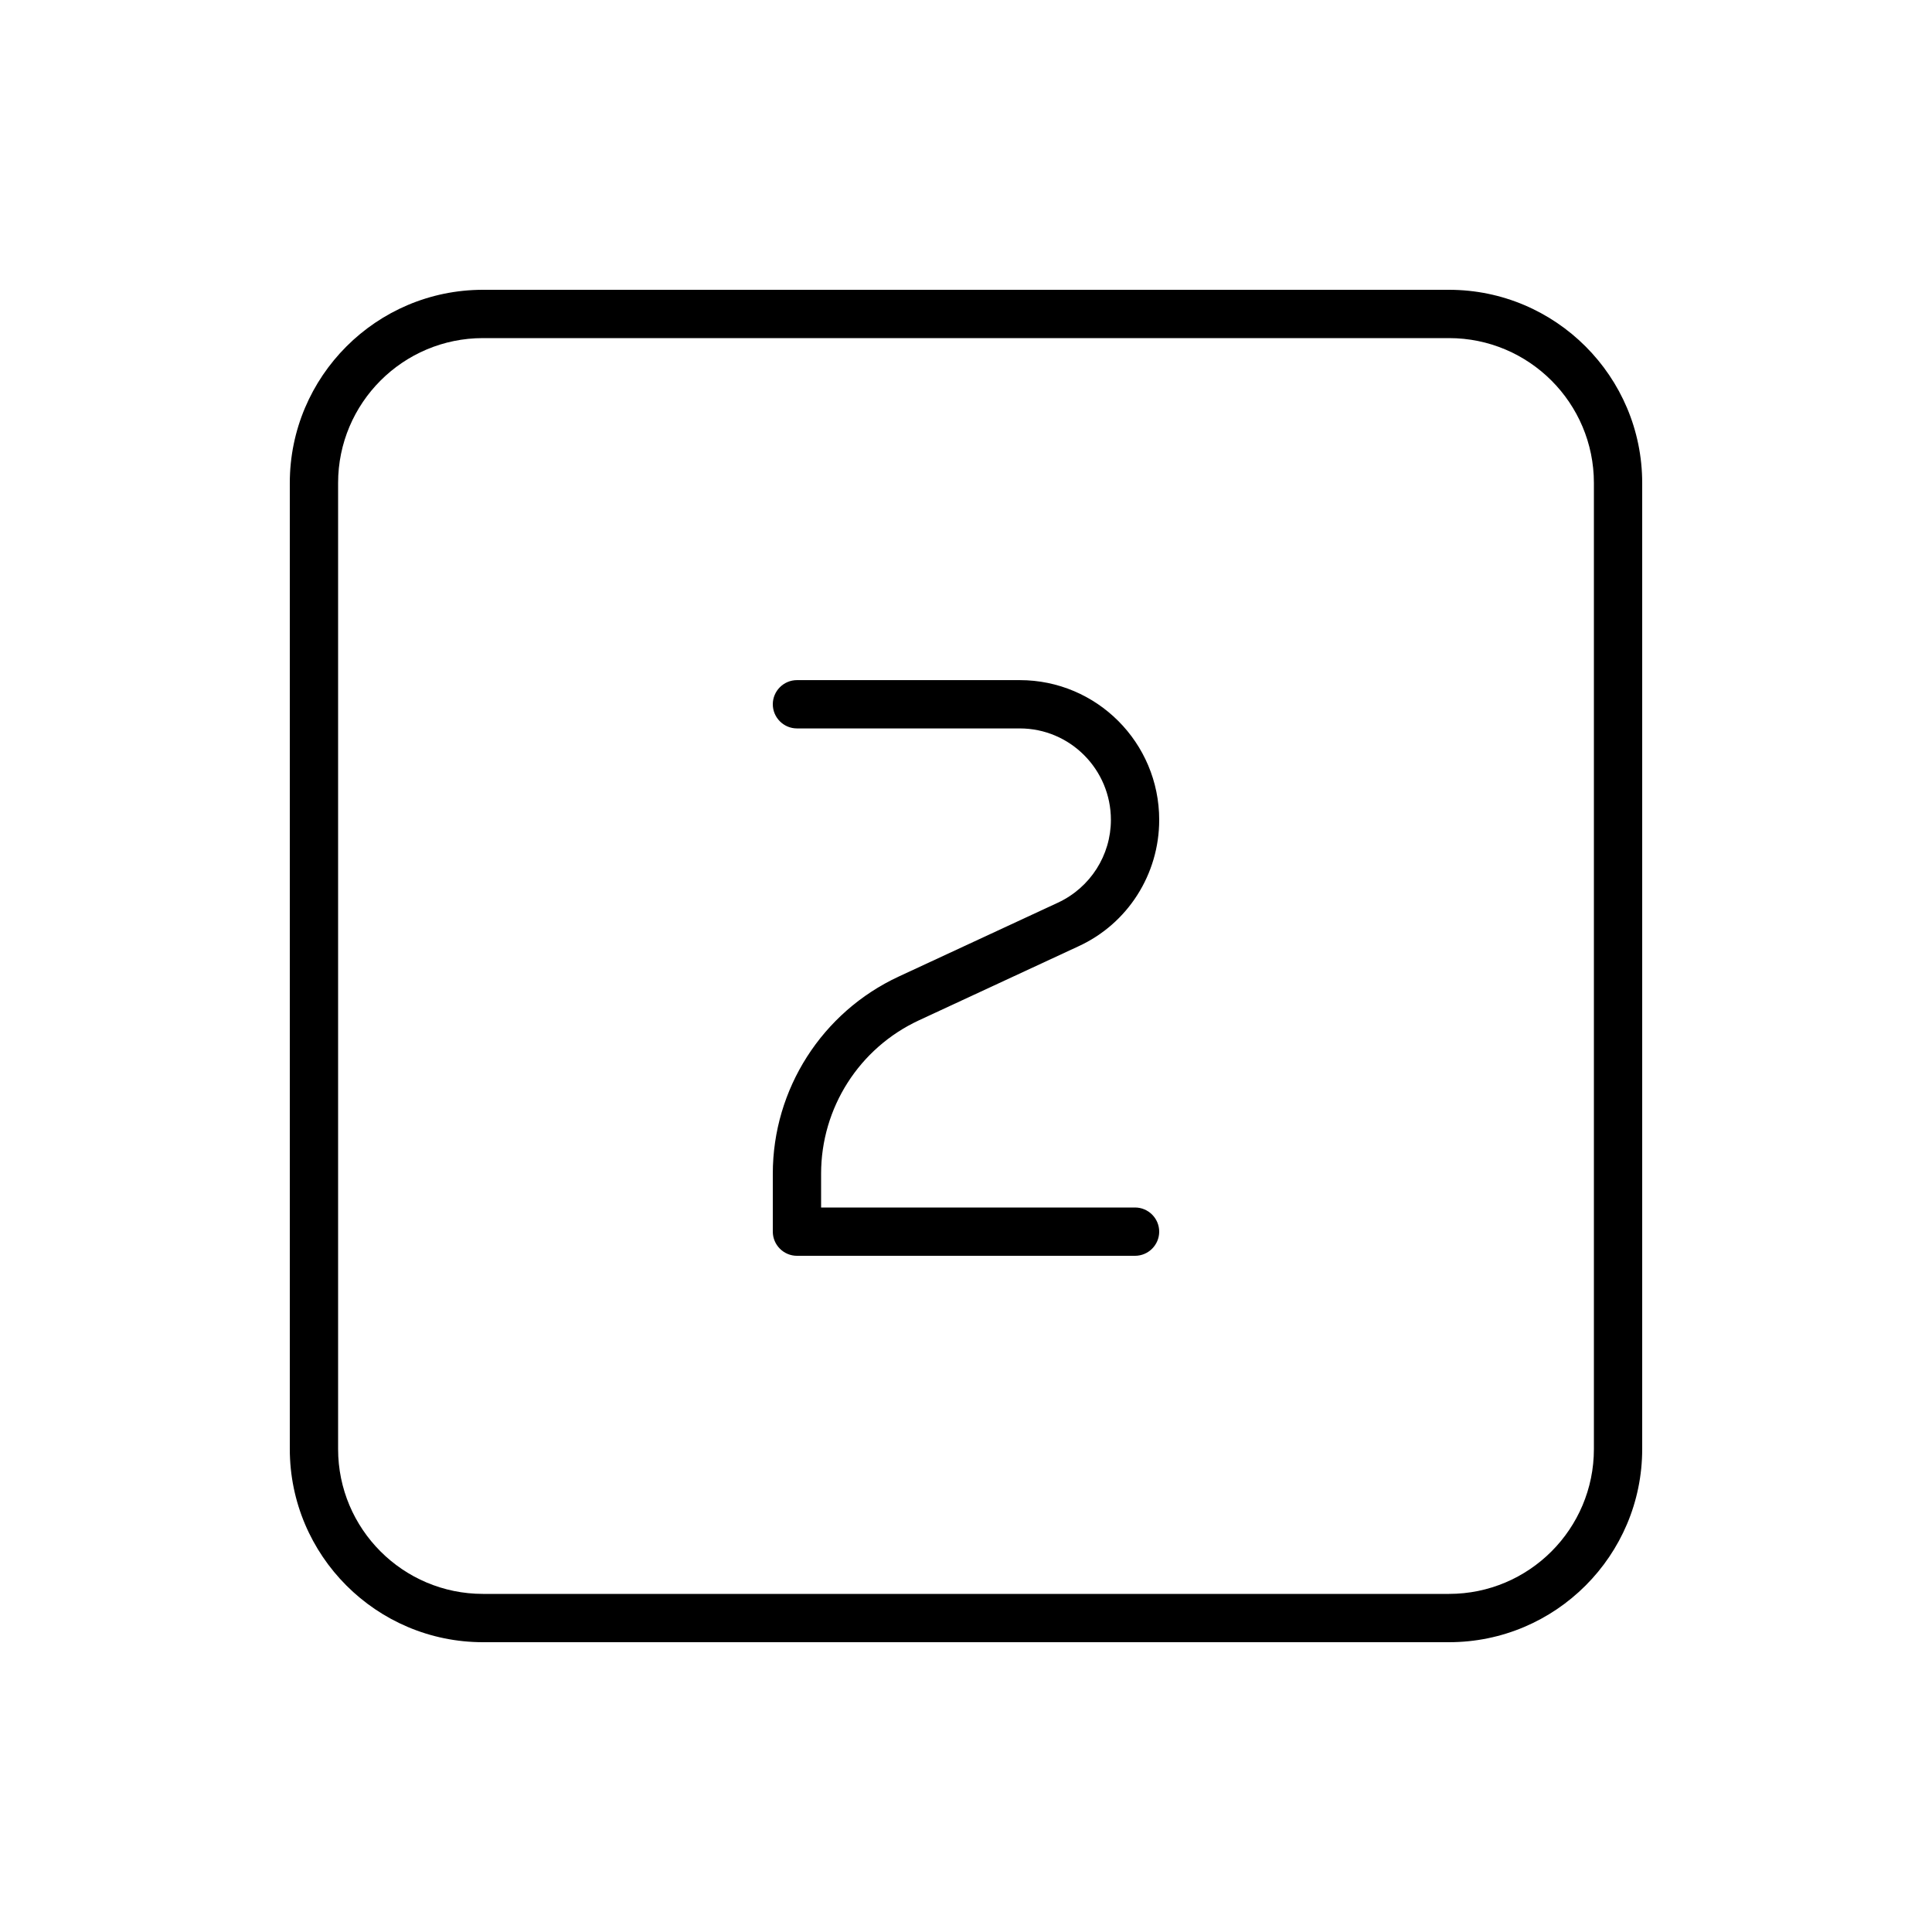 <svg xmlns="http://www.w3.org/2000/svg" viewBox="0 0 640 640"><!--! Font Awesome Pro 7.1.0 by @fontawesome - https://fontawesome.com License - https://fontawesome.com/license (Commercial License) Copyright 2025 Fonticons, Inc. --><path fill="currentColor" d="M160 112C133.5 112 112 133.5 112 160L112 480C112 506.5 133.5 528 160 528L480 528C506.5 528 528 506.5 528 480L528 160C528 133.5 506.5 112 480 112L160 112zM96 160C96 124.7 124.7 96 160 96L480 96C515.3 96 544 124.7 544 160L544 480C544 515.3 515.3 544 480 544L160 544C124.7 544 96 515.3 96 480L96 160zM264 225.3L337.8 225.3C363.3 225.3 384 246 384 271.6C384 289.6 373.6 306 357.2 313.5L304.4 338C284.6 347.2 272 367 272 388.8L272 400L376 400C380.4 400 384 403.6 384 408C384 412.4 380.4 416 376 416L264 416C259.6 416 256 412.4 256 408L256 388.8C256 360.8 272.3 335.3 297.7 323.5L350.5 299C361.2 294 368 283.3 368 271.6C368 254.9 354.5 241.3 337.8 241.3L264 241.3C259.6 241.3 256 237.7 256 233.3C256 228.9 259.6 225.3 264 225.3z"/></svg>